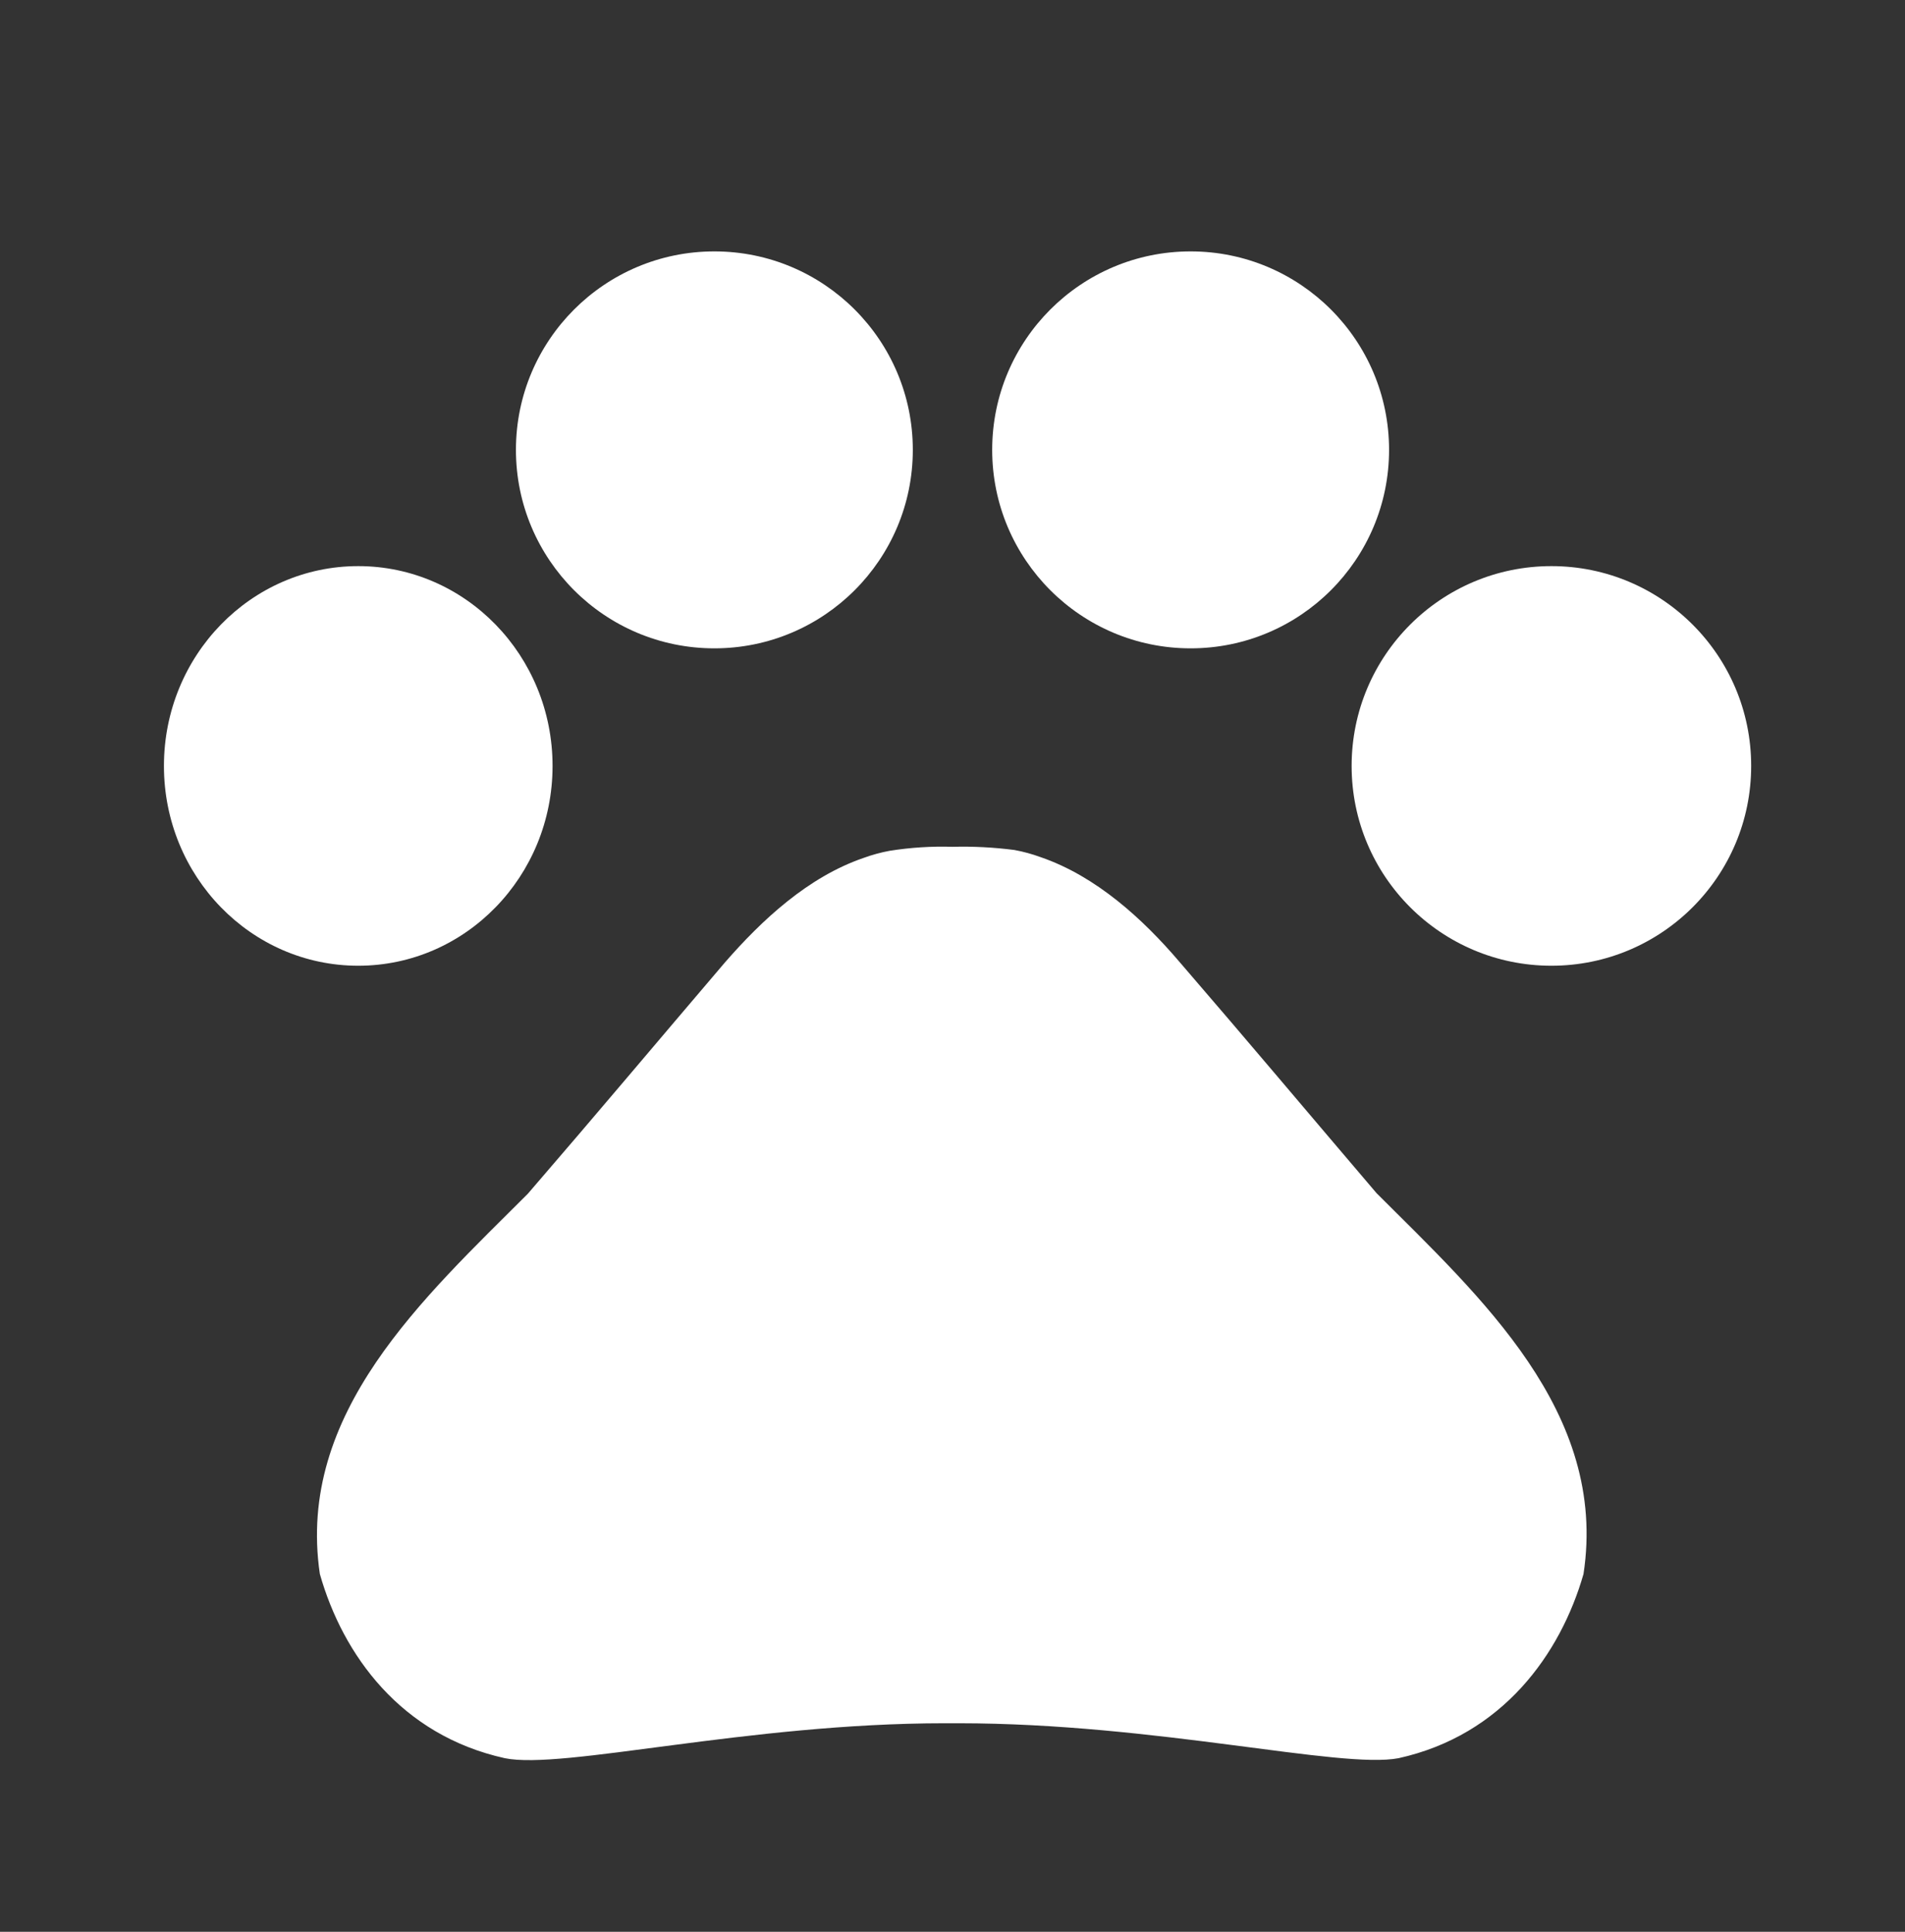 <?xml version="1.0" encoding="UTF-8"?>
<svg xmlns="http://www.w3.org/2000/svg" width="72" height="73" viewBox="0 0 72 73" fill="none">
  <rect x="0" y="0" width="72" height="73" fill="#333333" stroke="none"/>
  <g clip-path="url(#clip0_1837_4276)">
    <path d="M13.54 36.494C17.596 36.494 20.884 33.114 20.884 28.944C20.884 24.773 17.596 21.393 13.54 21.393C9.484 21.393 6.196 24.773 6.196 28.944C6.196 33.114 9.484 36.494 13.54 36.494Z" fill="white"></path>
    <path d="M27 24.5C31.142 24.5 34.5 21.142 34.5 17C34.5 12.858 31.142 9.5 27 9.5C22.858 9.5 19.5 12.858 19.5 17C19.5 21.142 22.858 24.5 27 24.5Z" fill="white"></path>
    <path d="M45 24.5C49.142 24.5 52.5 21.142 52.5 17C52.5 12.858 49.142 9.5 45 9.5C40.858 9.5 37.5 12.858 37.5 17C37.5 21.142 40.858 24.5 45 24.5Z" fill="white"></path>
    <path d="M58.636 36.494C62.806 36.494 66.186 33.114 66.186 28.944C66.186 24.773 62.806 21.393 58.636 21.393C54.466 21.393 51.085 24.773 51.085 28.944C51.085 33.114 54.466 36.494 58.636 36.494Z" fill="white"></path>
    <path d="M52.02 45.08C49.41 42.02 47.221 39.41 44.58 36.35C43.2 34.731 41.43 33.11 39.329 32.39C39.007 32.272 38.676 32.182 38.339 32.12C37.563 32.02 36.781 31.979 35.999 32C35.206 31.975 34.413 32.026 33.629 32.15C33.292 32.212 32.961 32.302 32.639 32.42C30.54 33.14 28.8 34.76 27.39 36.38C24.78 39.44 22.591 42.05 19.95 45.11C16.02 49.04 11.19 53.39 12.089 59.48C12.959 62.539 15.149 65.57 19.079 66.44C21.269 66.889 28.259 65.12 35.699 65.12H36.239C43.679 65.12 50.669 66.859 52.859 66.44C56.79 65.57 58.979 62.509 59.849 59.48C60.78 53.359 55.949 49.01 52.019 45.08L52.02 45.08Z" fill="white"></path>
  </g>
  <defs>
    <clipPath id="clip0_1837_4276">
      <rect width="72" height="72" fill="white" transform="translate(0 0.5)"></rect>
    </clipPath>
  </defs>
</svg>
